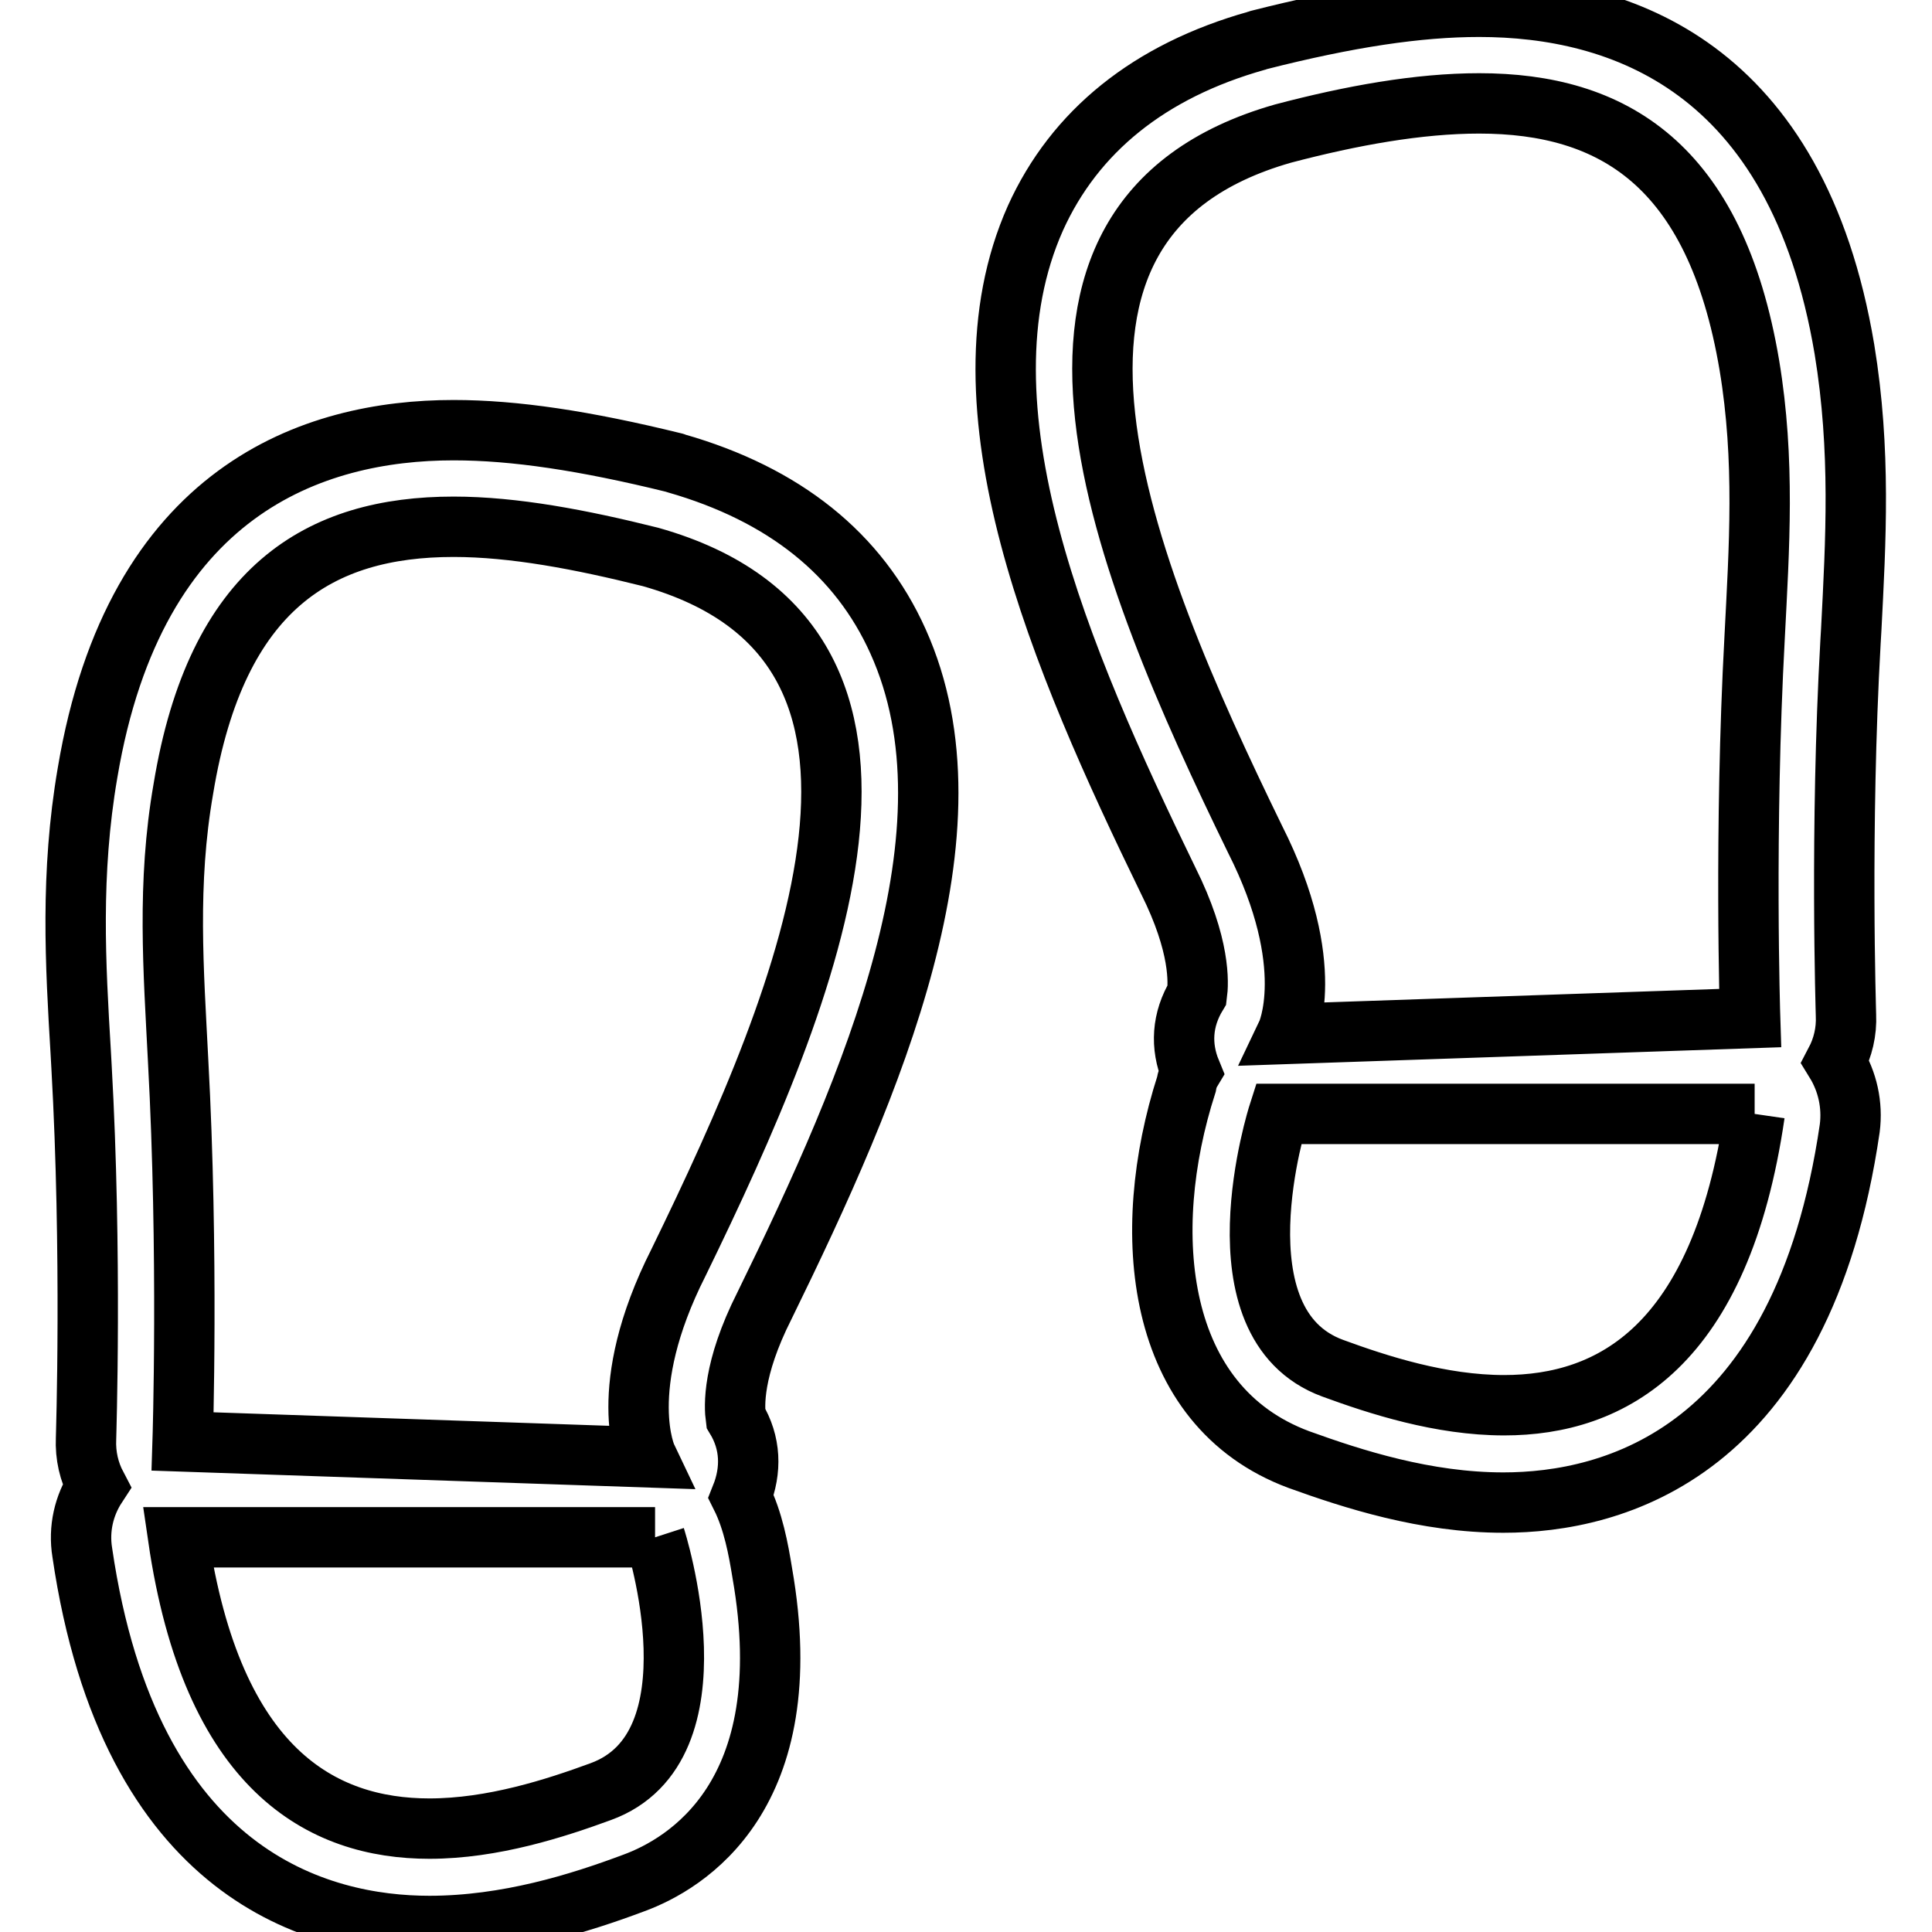 <?xml version="1.0" encoding="utf-8"?>
<!-- Svg Vector Icons : http://www.onlinewebfonts.com/icon -->
<!DOCTYPE svg PUBLIC "-//W3C//DTD SVG 1.1//EN" "http://www.w3.org/Graphics/SVG/1.1/DTD/svg11.dtd">
<svg version="1.1" xmlns="http://www.w3.org/2000/svg" xmlns:xlink="http://www.w3.org/1999/xlink" x="0px" y="0px" viewBox="0 0 256 256" enable-background="new 0 0 256 256" xml:space="preserve">
<g><g><path stroke-width="8" fill-opacity="0" stroke="#000000"  d="M196,13.7c17.6,0,31.3,8,35.8,34.7c2.1,12.6,1.3,24.2,0.7,36c-1.4,25.7-0.6,50.5-0.6,50.5l-61.4,2.1c0,0,4.3-9-4.2-25.8c-17.6-36.1-36.6-82,3.7-93.5C179.1,15.3,188,13.7,196,13.7 M60.1,69.8c8,0,16.9,1.7,26.1,4c40.4,11.4,21.3,57.4,3.7,93.5c-8.5,16.8-4.2,25.8-4.2,25.8l-61.5-2.1c0,0,0.8-24.8-0.6-50.5c-0.6-11.9-1.5-23.4,0.7-36C28.7,77.8,42.4,69.8,60.1,69.8 M232.5,147.6c-4.5,30.9-19,38.6-33.2,38.6c-8.4,0-16.7-2.7-22.7-4.9c-16.1-5.9-7.2-33.7-7.2-33.7H232.5 M86.8,203.7c0,0,9,27.8-7.2,33.7c-6,2.2-14.3,4.9-22.7,4.9c-14.2,0-28.8-7.7-33.3-38.6L86.8,203.7 M196,0.9L196,0.9c-8.1,0-17.4,1.4-29.2,4.4c-0.1,0-0.2,0.1-0.3,0.1c-14.2,4-24.1,12-29.3,23.5c-11.1,24.9,3.3,58.4,17.6,87.8c4.3,8.6,4,13.6,3.8,15.1c-2,3.3-2.2,6.8-0.8,10.2c-0.3,0.5-0.5,1.1-0.6,1.7c-6.3,19.6-4.2,42.6,14.9,49.7c7.2,2.6,16.8,5.7,27.1,5.7c14.5,0,39.6-6.4,45.9-49.6c0.4-3.1-0.3-6.2-1.9-8.8c1-1.9,1.5-4,1.4-6.2c0-0.3-0.8-24.6,0.6-49.4l0.1-1.7c0.6-11.7,1.3-23.7-0.9-37.1C238.1,8.7,214.6,0.9,196,0.9L196,0.9z M60.1,57L60.1,57c-18.6,0-42.2,7.9-48.5,45.4c-2.3,13.4-1.6,25.4-0.9,37.1l0.1,1.8c1.4,24.8,0.6,49.1,0.6,49.3c-0.1,2.3,0.4,4.4,1.4,6.3c-1.7,2.6-2.4,5.7-1.9,8.8c6.3,43.1,31.5,49.5,46,49.5c10.3,0,19.9-3,27.1-5.7c6.8-2.5,22.2-11.5,17-41.1c-0.5-3.1-1.2-6.9-2.8-10.1c1.4-3.5,1.3-7.1-0.7-10.4c-0.2-1.5-0.5-6.4,3.8-14.9c14.5-29.6,28.9-63.1,17.7-88c-5.2-11.6-15.1-19.5-29.4-23.6c-0.1,0-0.2-0.1-0.3-0.1C77.5,58.4,68.2,57,60.1,57L60.1,57z"/></g></g>
</svg>